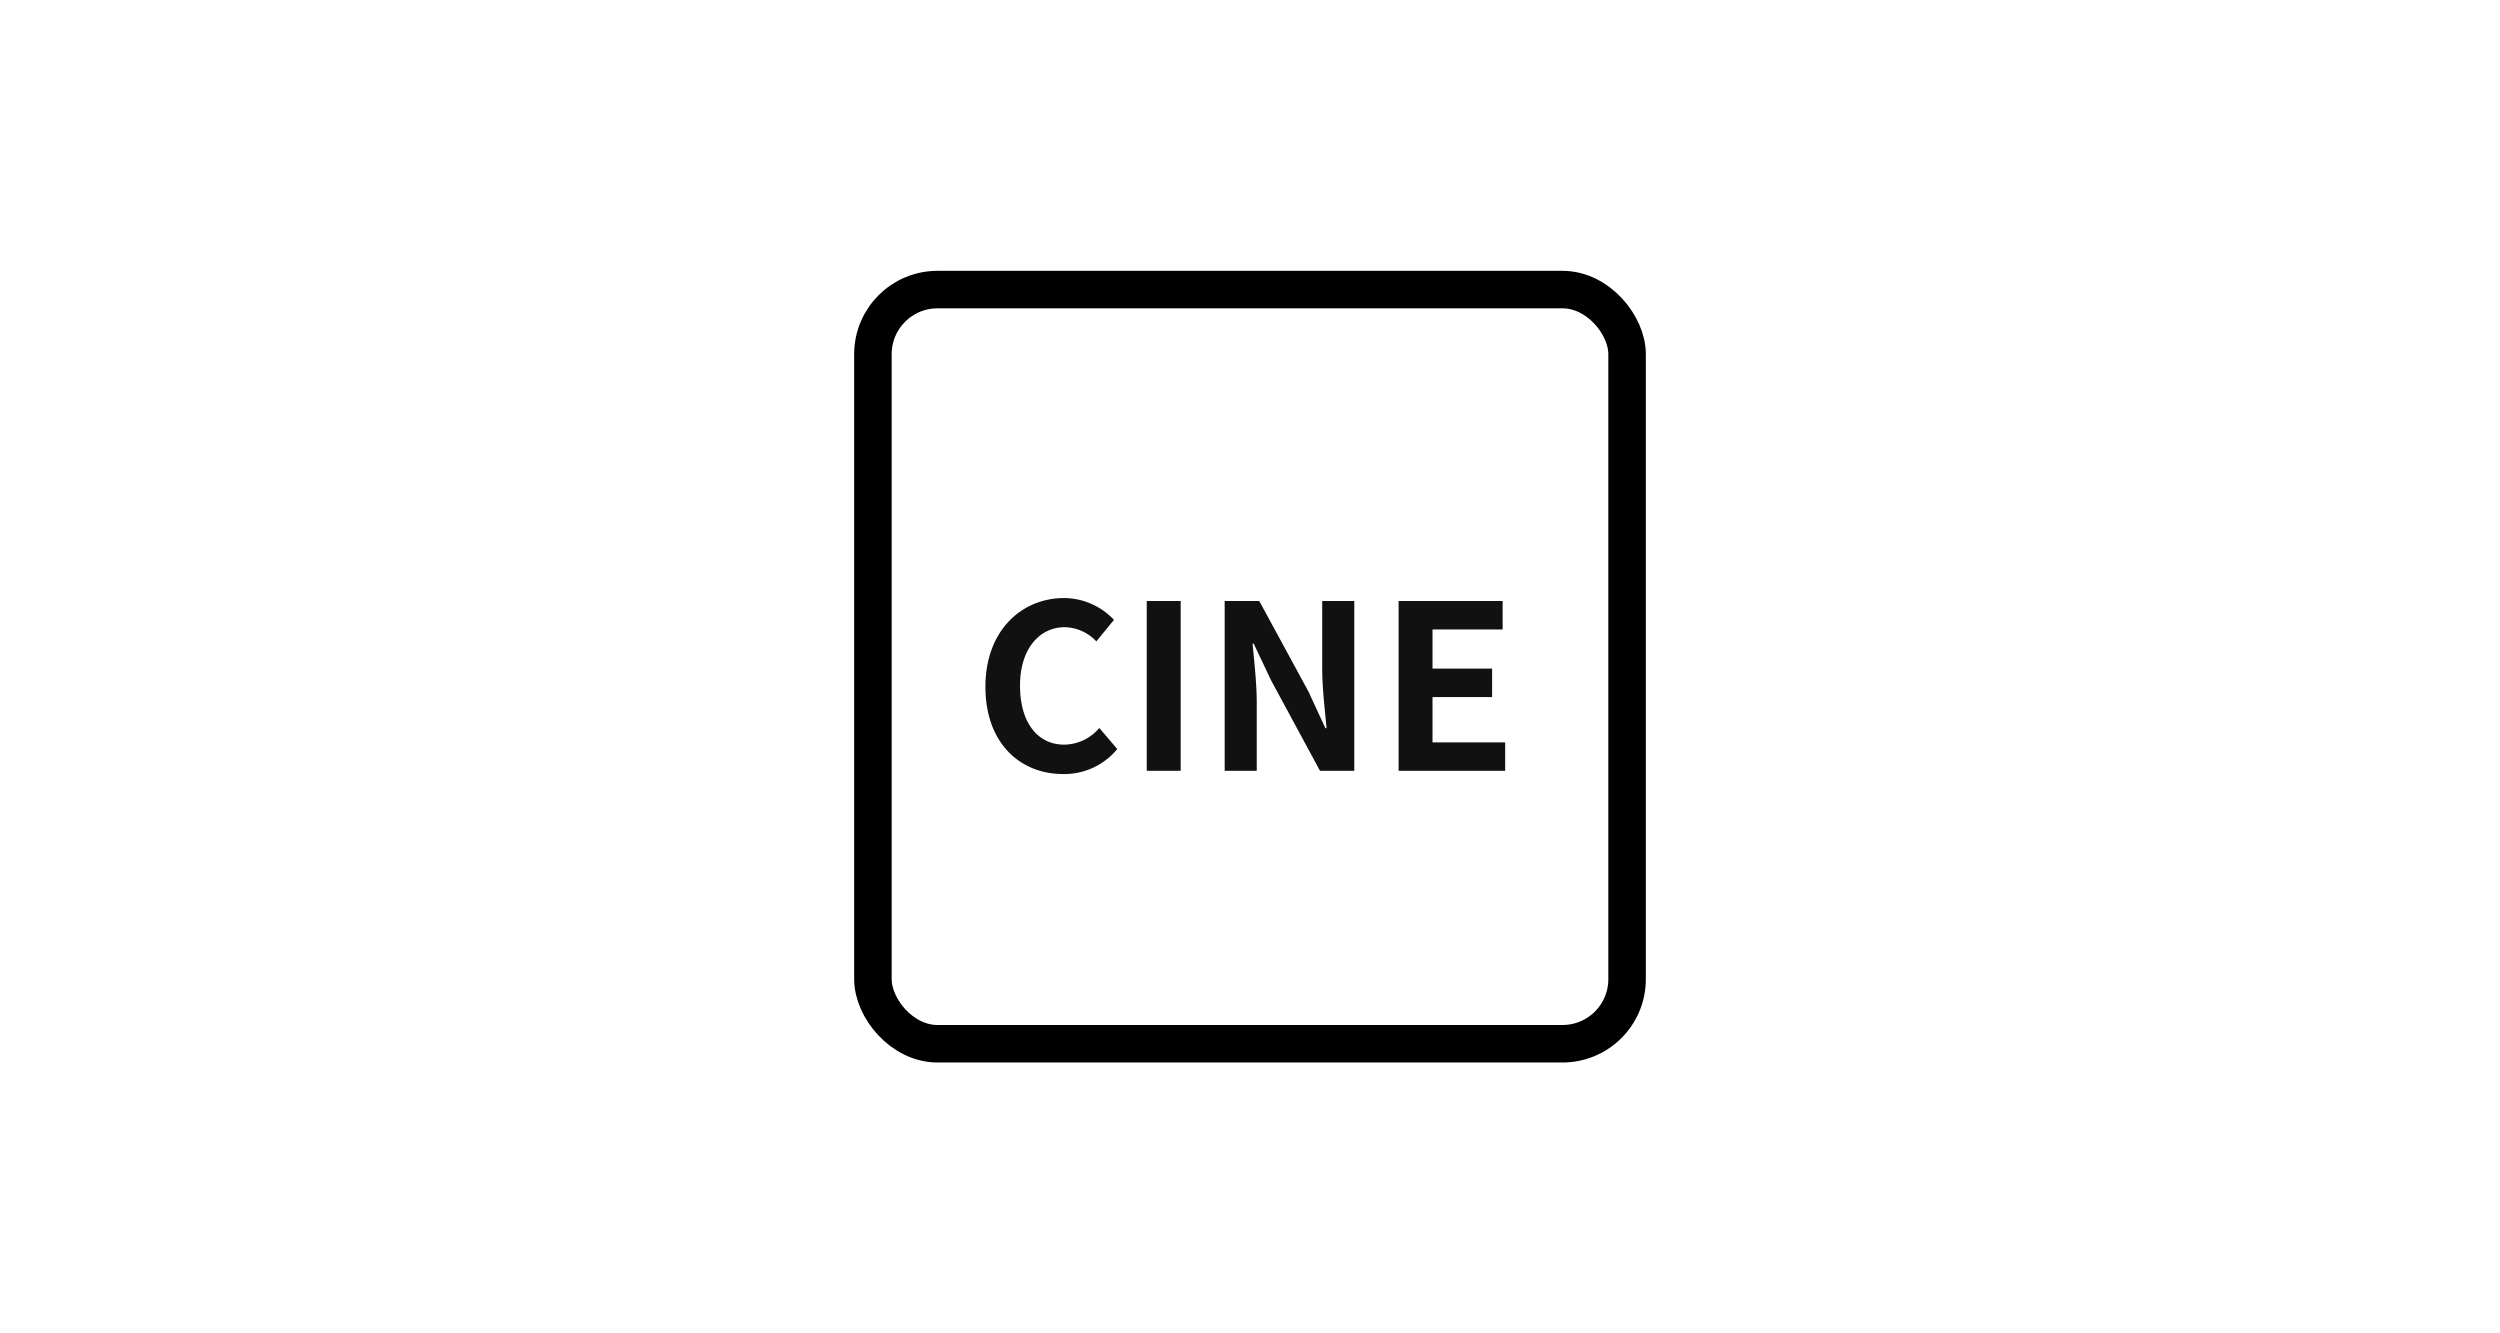 <svg xmlns="http://www.w3.org/2000/svg" xmlns:xlink="http://www.w3.org/1999/xlink" width="120" height="64" viewBox="0 0 120 64">
  <defs>
    <clipPath id="clip-path">
      <rect id="長方形_7768" data-name="長方形 7768" width="120" height="64" transform="translate(747 1412)" fill="#fff" stroke="#707070" stroke-width="1" opacity="0"/>
    </clipPath>
  </defs>
  <g id="support_icn_cine" transform="translate(-747 -1412)">
    <g id="マスクグループ_827" data-name="マスクグループ 827" clip-path="url(#clip-path)">
      <g id="グループ_16651" data-name="グループ 16651" transform="translate(-214 -4971)">
        <path id="パス_23828" data-name="パス 23828" d="M4.323.154a3.294,3.294,0,0,0,2.6-1.2L6.061-2.057a2.245,2.245,0,0,1-1.683.8c-1.287,0-2.123-1.067-2.123-2.838,0-1.749.924-2.8,2.156-2.8a2.144,2.144,0,0,1,1.507.682l.847-1.034A3.32,3.32,0,0,0,4.378-8.294C2.321-8.294.594-6.721.594-4.037.594-1.32,2.266.154,4.323.154ZM8.338,0H9.966V-8.151H8.338Zm3.74,0h1.54V-3.267c0-.935-.121-1.958-.2-2.838h.055L14.3-4.356,16.654,0H18.3V-8.151h-1.54v3.256c0,.924.132,2,.209,2.849h-.055L16.1-3.806,13.739-8.151H12.078Zm8.349,0h5.115V-1.364H22.055V-3.542h2.86V-4.906h-2.86V-6.787h3.366V-8.151H20.427Z" transform="translate(1007.706 6420)" fill="#111"/>
        <g id="長方形_7429" data-name="長方形 7429" transform="translate(1002 6396)" fill="none" stroke="#000" stroke-width="1.8">
          <rect width="38" height="38" rx="4" stroke="none"/>
          <rect x="0.9" y="0.9" width="36.2" height="36.2" rx="3.1" fill="none"/>
        </g>
      </g>
    </g>
  </g>
</svg>
